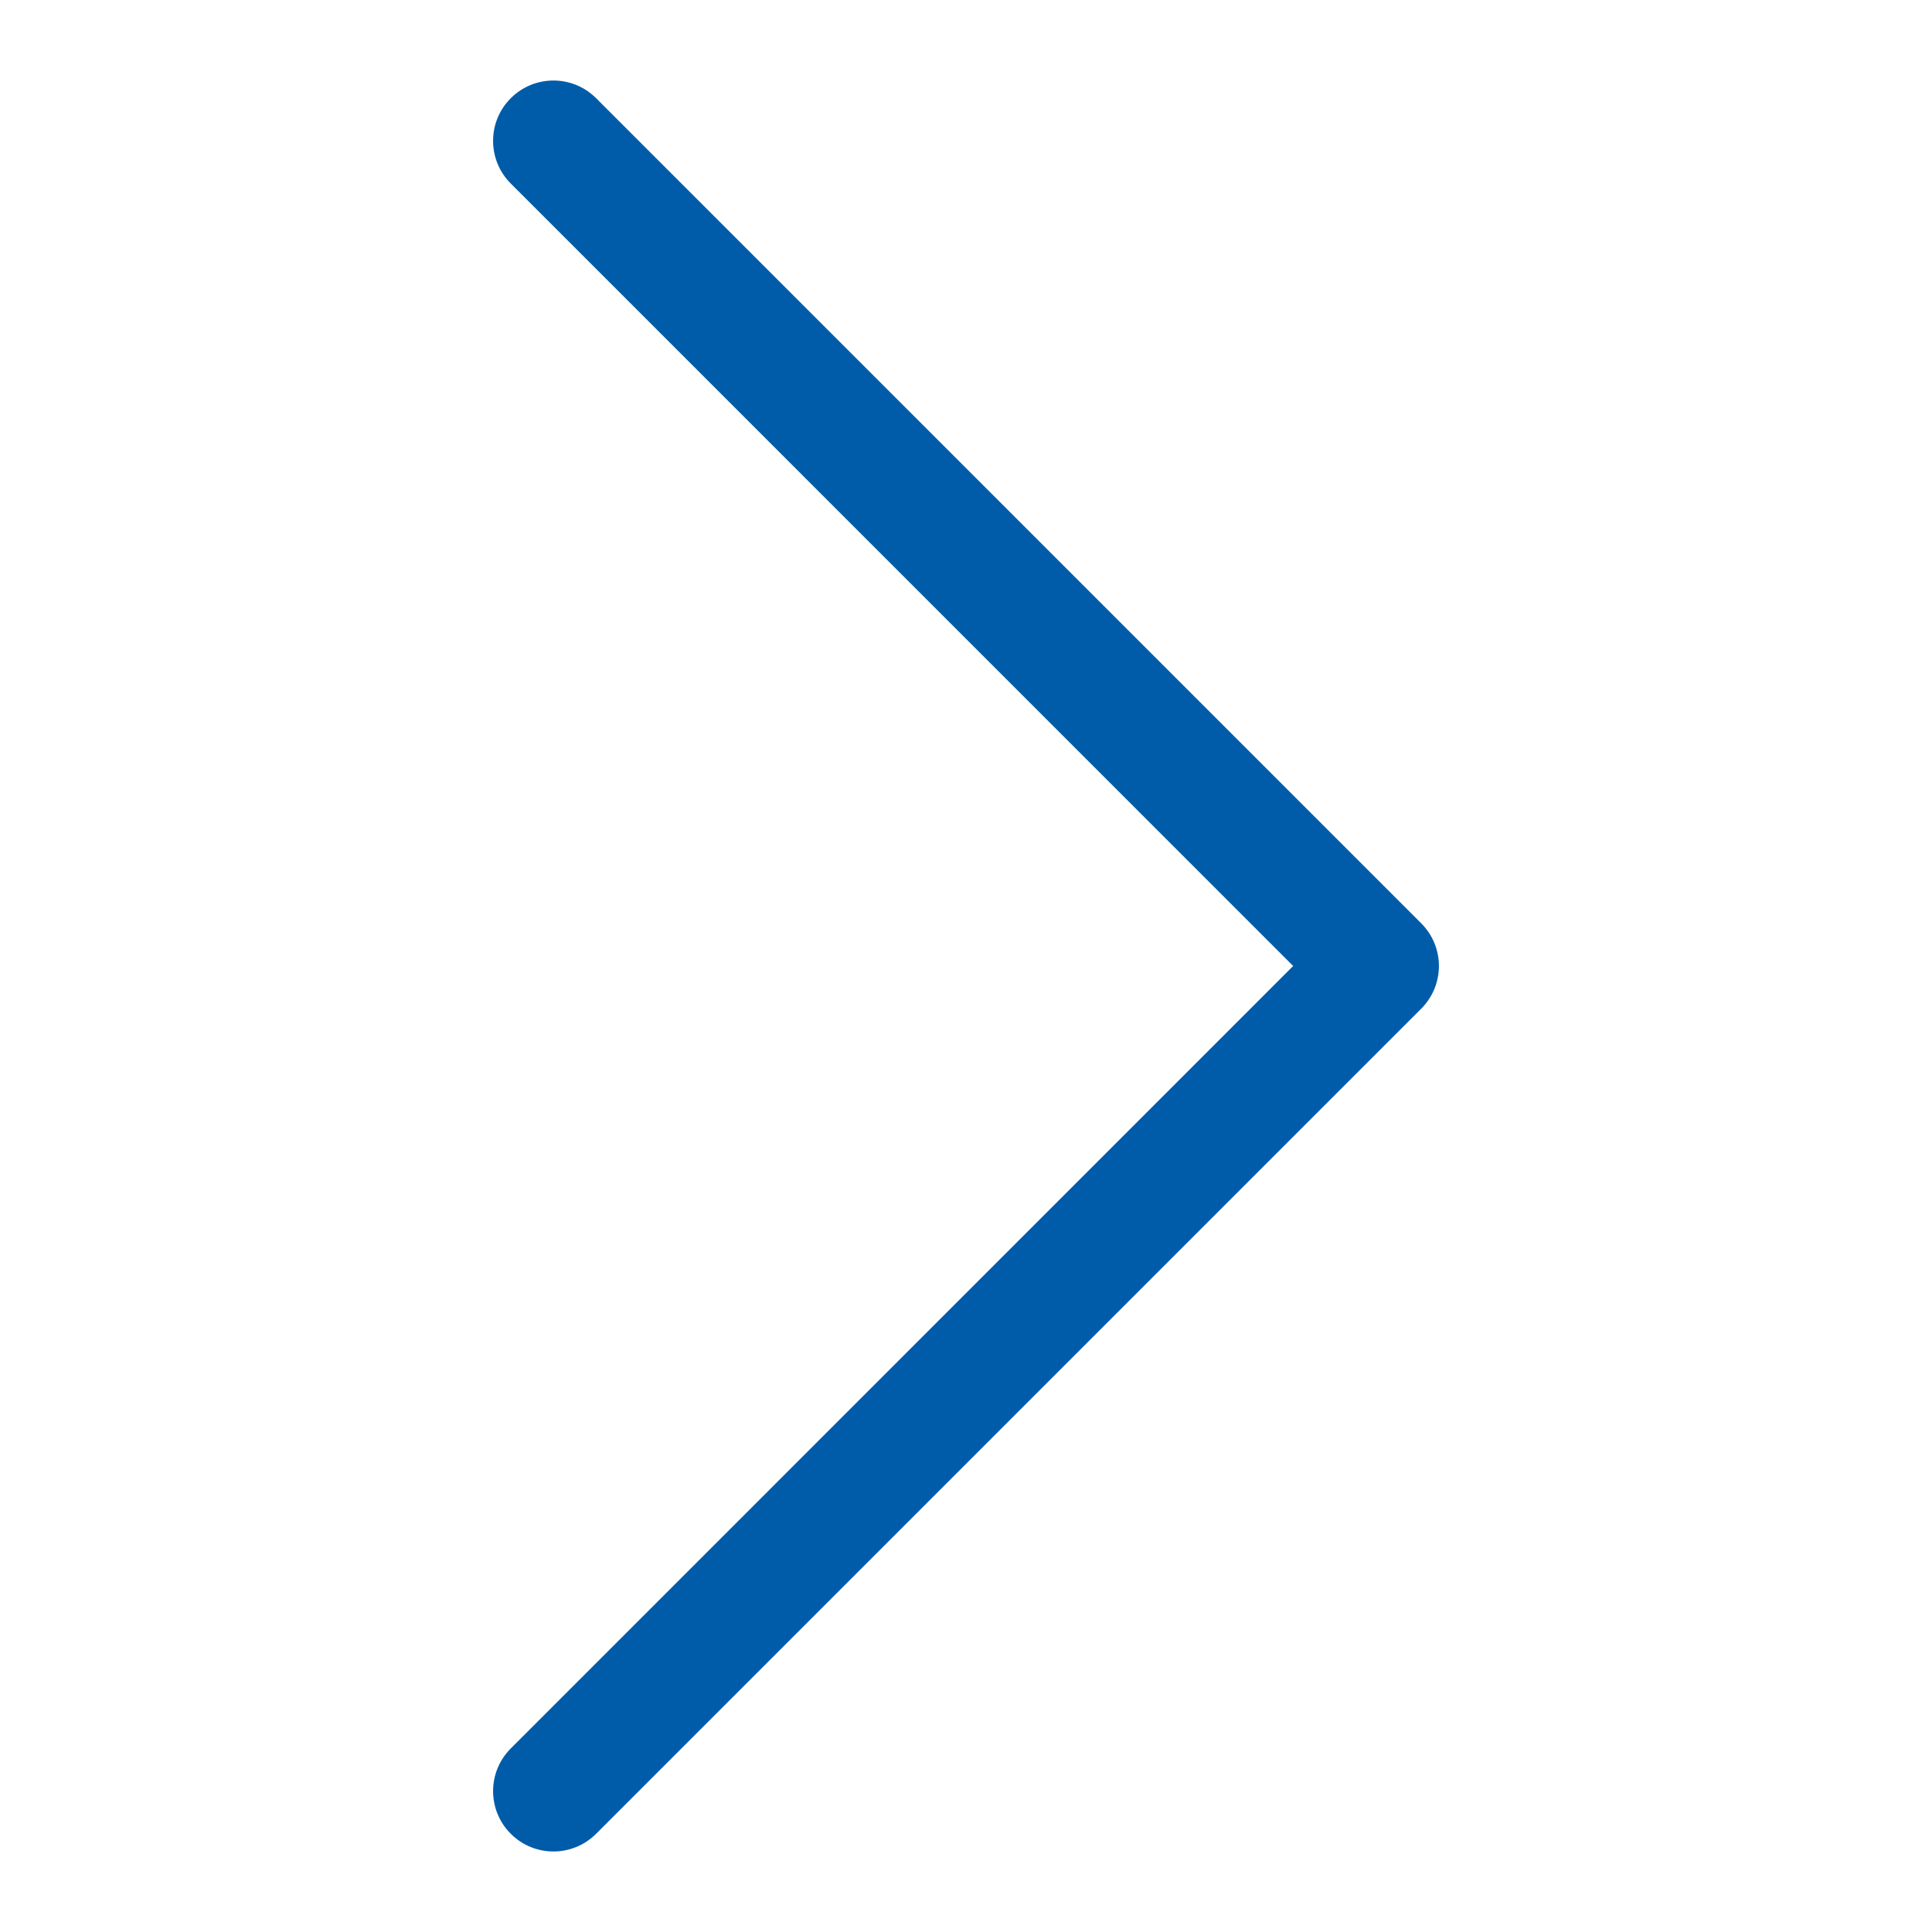 <?xml version="1.0" encoding="UTF-8"?>
<svg xmlns="http://www.w3.org/2000/svg" width="24" height="24" viewBox="0 0 24 24" fill="none">
  <path fill-rule="evenodd" clip-rule="evenodd" d="M6.345 1.22C6.638 0.927 7.112 0.927 7.405 1.22L17.655 11.47C17.948 11.763 17.948 12.237 17.655 12.53L7.405 22.78C7.112 23.073 6.638 23.073 6.345 22.78C6.052 22.487 6.052 22.013 6.345 21.72L16.064 12L6.345 2.28C6.052 1.987 6.052 1.513 6.345 1.22Z" fill="#005CA9"></path>
</svg>
